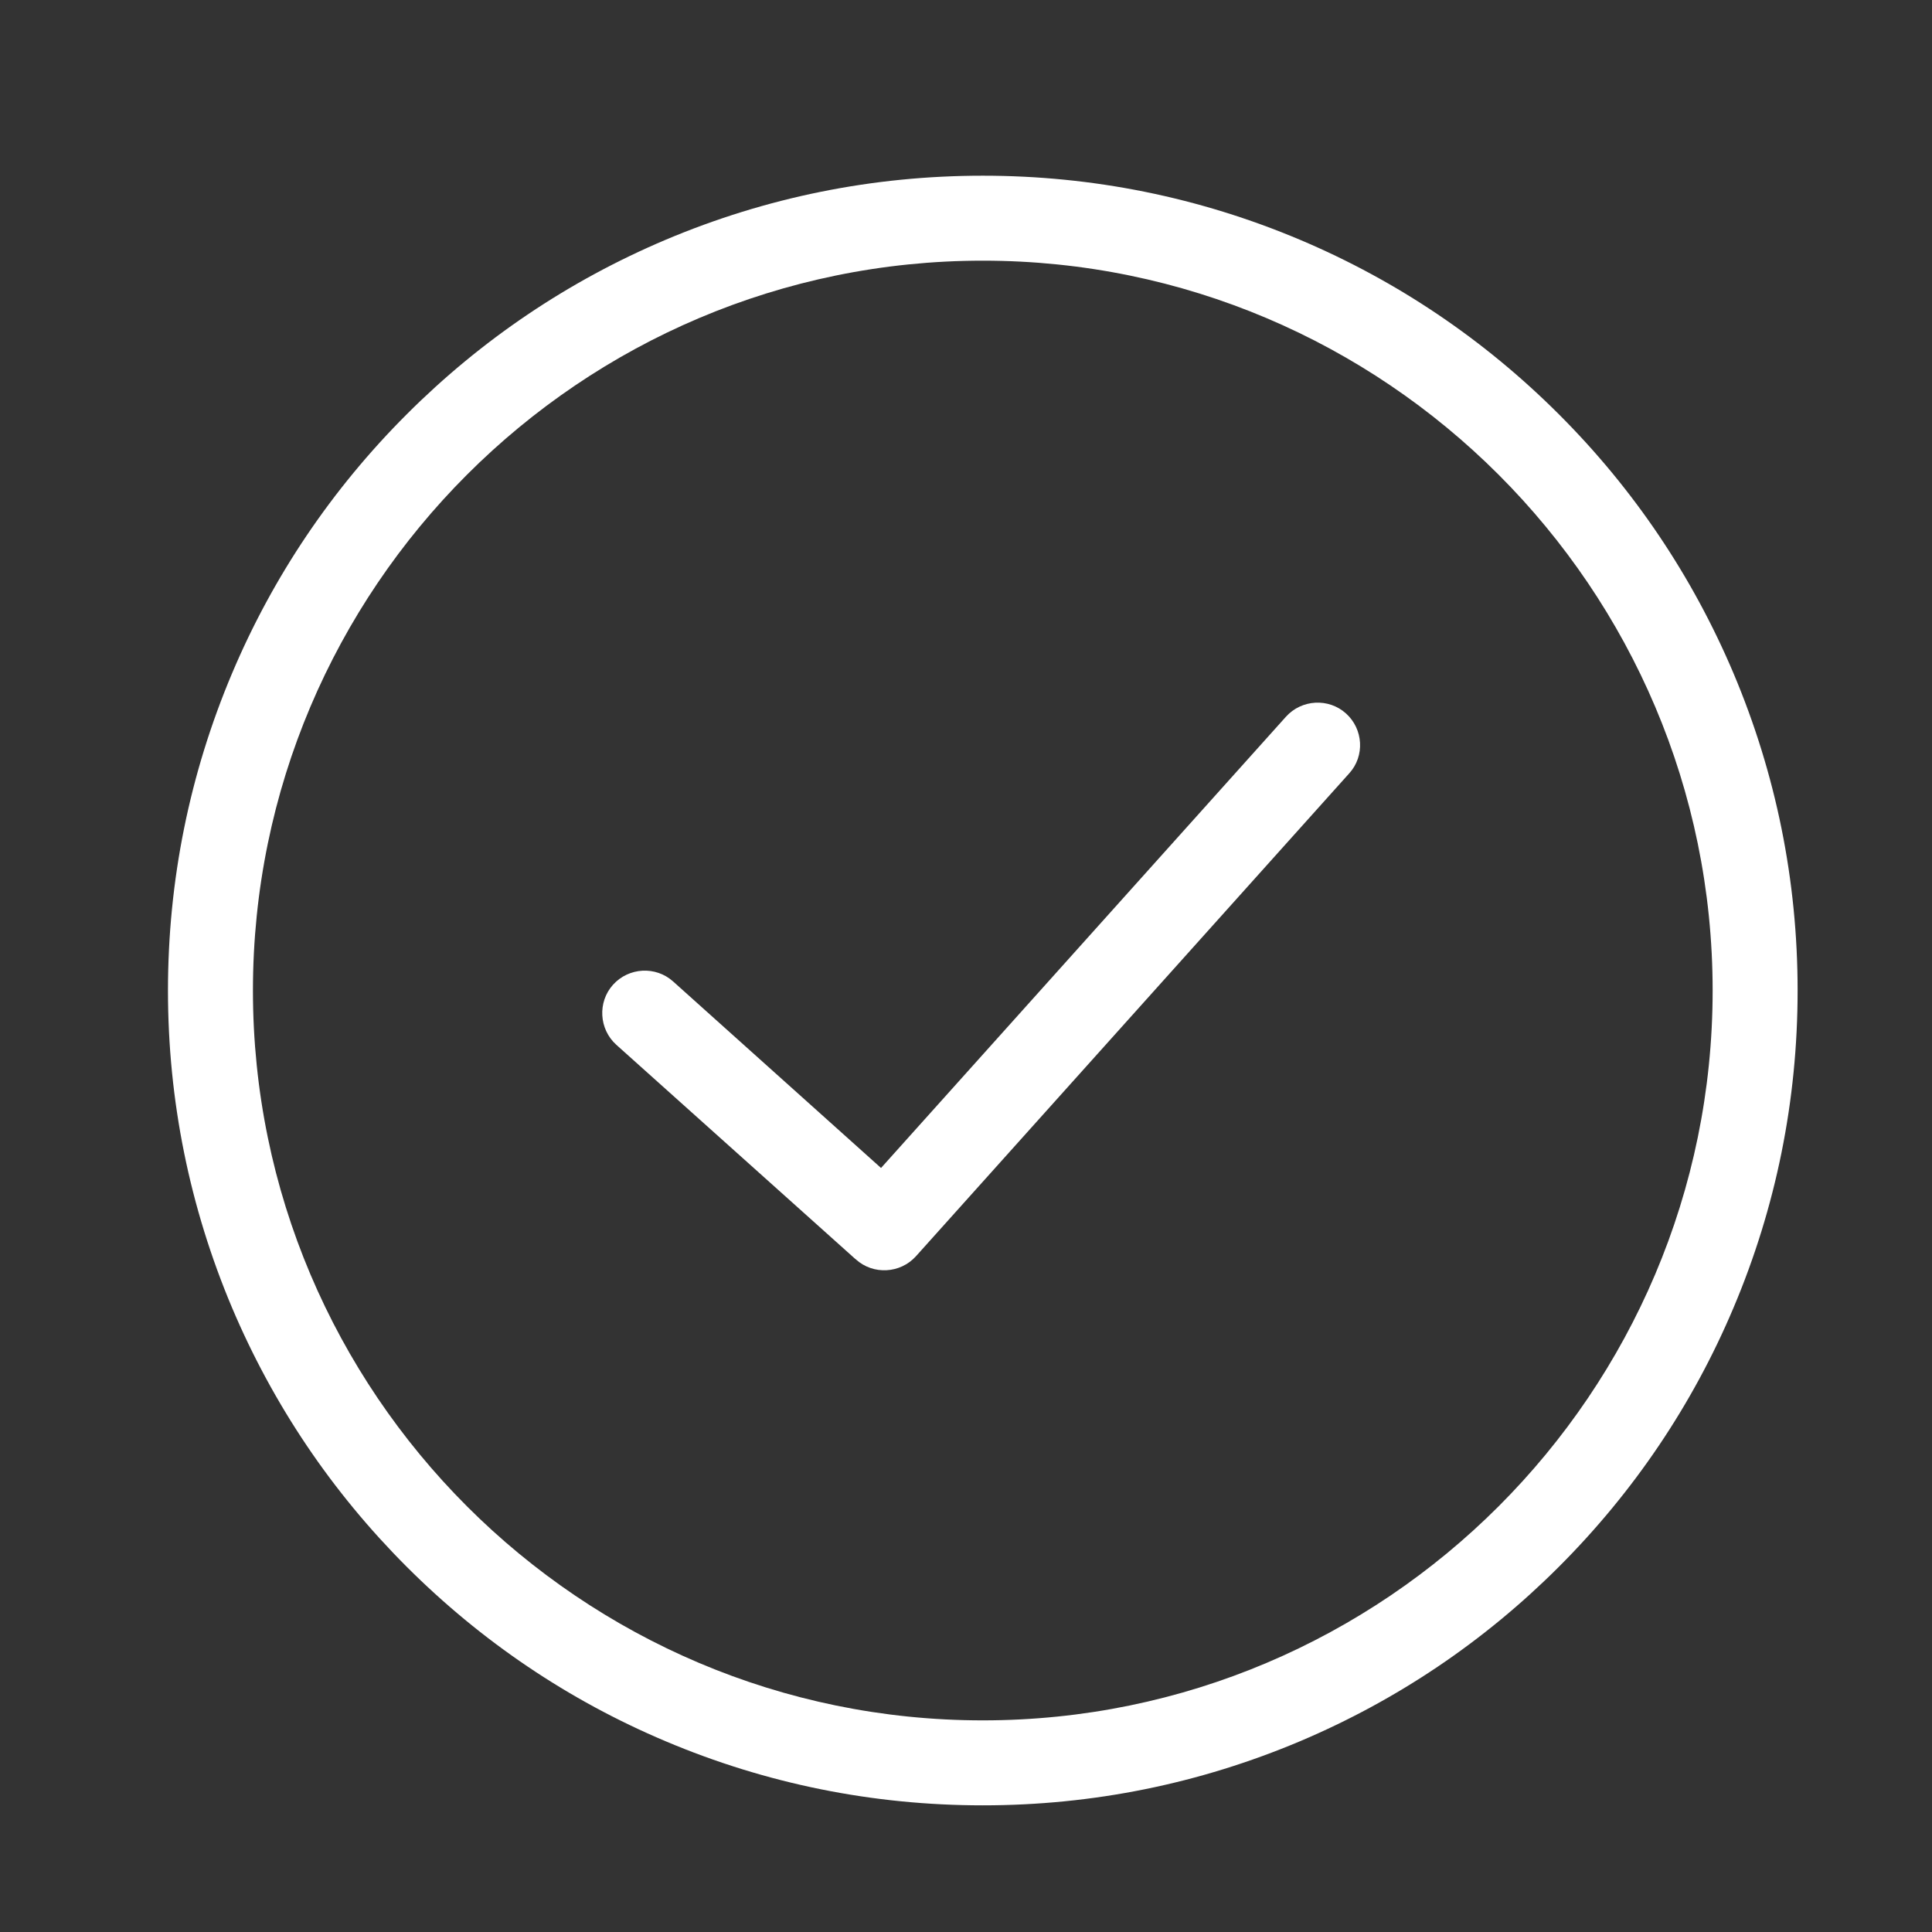 <?xml version="1.0" encoding="UTF-8"?>
<svg width="50px" height="50px" viewBox="0 0 50 50" version="1.1" xmlns="http://www.w3.org/2000/svg" xmlns:xlink="http://www.w3.org/1999/xlink">
    <rect x="0" y="0" width="50" height="50" fill="#333333" stroke="none"/>
    <title>成功</title>
    <g id="0708修改" stroke="none" stroke-width="1" fill="none" fill-rule="evenodd">
        <g id="删除收藏" transform="translate(-1096, -973)" fill-rule="nonzero">
            <g id="编组-9" transform="translate(1035, 953)">
                <g id="成功" transform="translate(61, 20)">
                    <rect id="矩形" fill="#000000" opacity="0" x="0" y="0" width="50" height="50"></rect>
                    <path d="M44.863,17.425 C43.799,14.911 42.28,12.657 40.346,10.724 C38.412,8.79 36.153,7.266 33.645,6.206 C31.041,5.107 28.283,4.547 25.435,4.547 C22.586,4.547 19.828,5.107 17.225,6.206 C14.711,7.271 12.458,8.79 10.524,10.724 C8.59,12.657 7.066,14.916 6.006,17.425 C4.907,20.028 4.347,22.786 4.347,25.635 C4.347,28.483 4.907,31.241 6.006,33.845 C7.071,36.358 8.59,38.612 10.524,40.546 C12.458,42.48 14.716,44.004 17.225,45.063 C19.823,46.162 22.586,46.722 25.435,46.722 C28.283,46.722 31.041,46.162 33.645,45.063 C36.158,43.999 38.412,42.48 40.346,40.546 C42.28,38.612 43.804,36.353 44.863,33.845 C45.962,31.246 46.522,28.483 46.522,25.635 C46.522,22.786 45.962,20.028 44.863,17.425 Z M25.435,44.523 C15.021,44.523 6.546,36.048 6.546,25.635 C6.546,15.221 15.021,6.746 25.435,6.746 C35.848,6.746 44.323,15.221 44.323,25.635 C44.323,36.048 35.848,44.523 25.435,44.523 Z M34.834,18.464 L34.834,18.464 C34.384,18.059 33.685,18.099 33.28,18.549 L22.801,30.227 L17.42,25.4 C16.97,24.995 16.27,25.035 15.865,25.485 L15.865,25.485 C15.461,25.934 15.501,26.634 15.95,27.039 L22.127,32.575 C22.132,32.58 22.137,32.58 22.142,32.585 C22.147,32.59 22.152,32.595 22.152,32.595 L22.152,32.595 C22.601,33 23.301,32.96 23.706,32.51 L34.919,20.013 C35.324,19.568 35.284,18.869 34.834,18.464 Z" id="形状" fill="#FFFFFF"></path>
                </g>
            </g>
        </g>
    </g>
</svg>